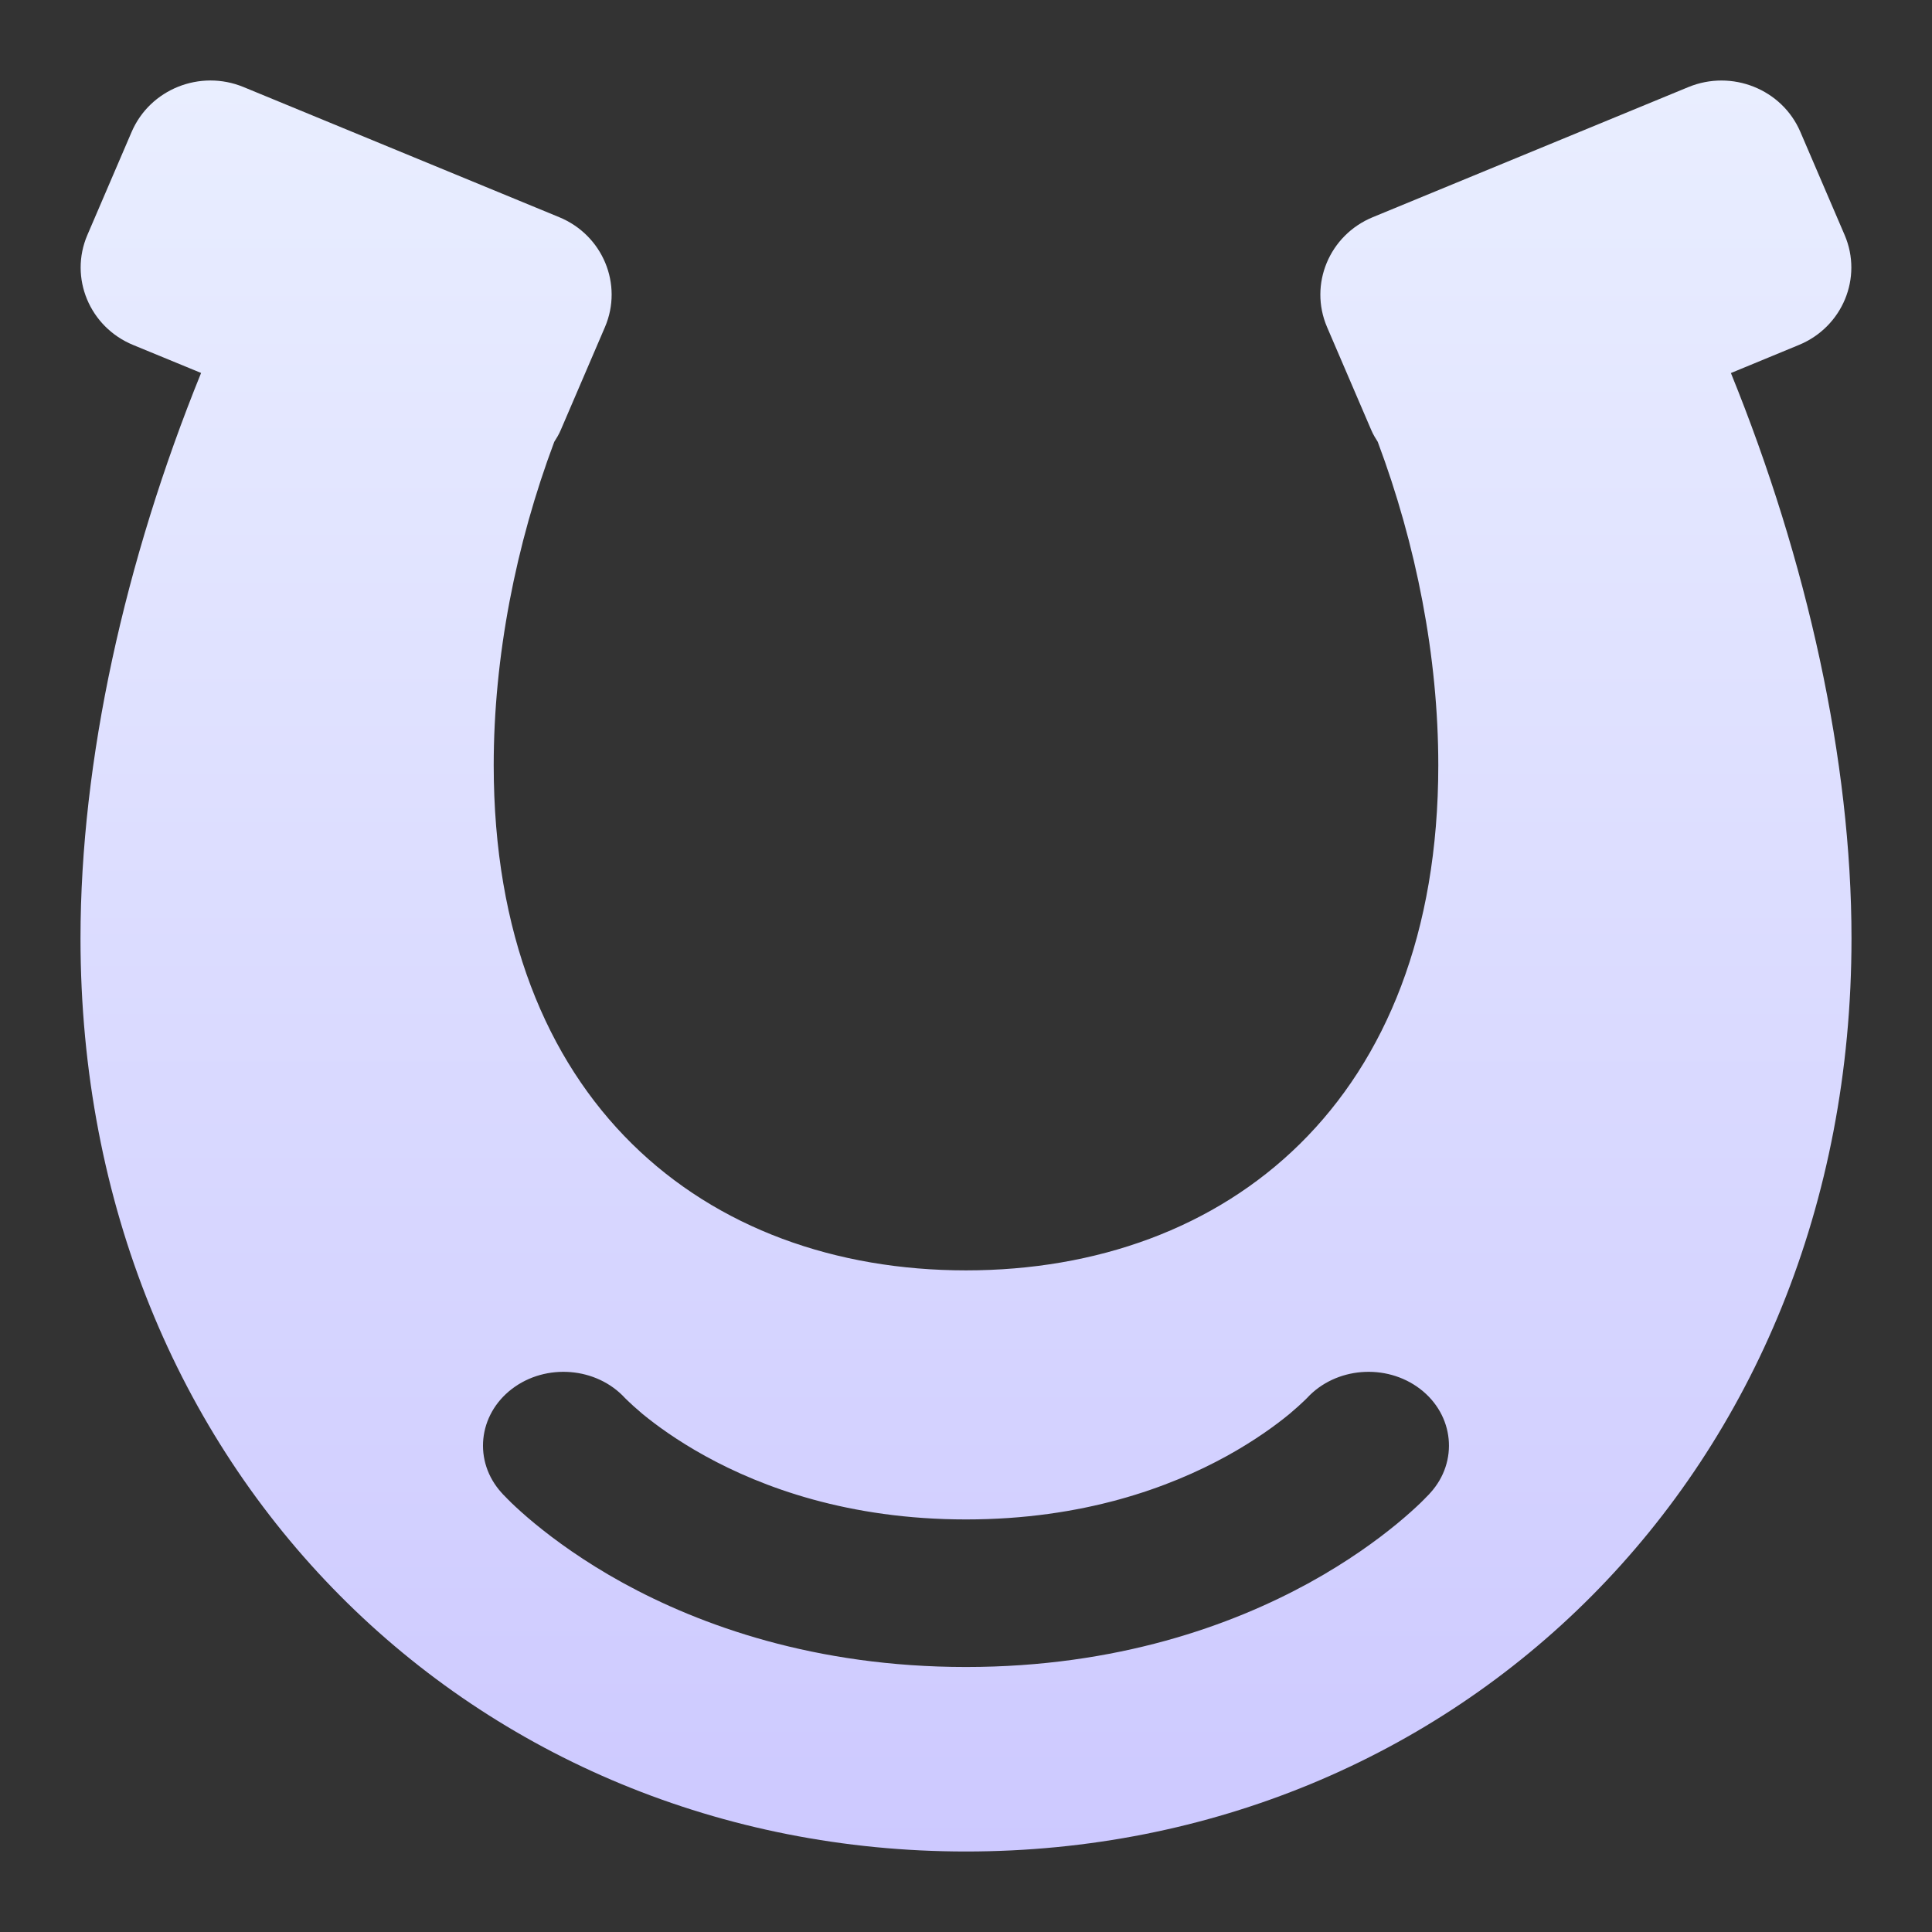 <svg width="24" height="24" viewBox="0 0 24 24" fill="none" xmlns="http://www.w3.org/2000/svg">
<rect x="0" y="0" width="24" height="24" fill="#333333" stroke="none"/>
<path fill-rule="evenodd" clip-rule="evenodd" d="M21.502 4.634L22.347 4.285C22.888 4.062 23.142 3.45 22.915 2.92L22.365 1.639C22.138 1.108 21.514 0.859 20.973 1.082L17.053 2.698C16.512 2.921 16.258 3.533 16.485 4.063L17.035 5.344C17.057 5.396 17.086 5.443 17.115 5.489C17.593 6.764 17.867 8.16 17.867 9.506C17.867 13.682 15.24 15.781 12 15.781C8.76 15.781 6.133 13.682 6.133 9.506C6.133 8.16 6.407 6.764 6.885 5.489C6.914 5.443 6.943 5.396 6.965 5.344L7.515 4.063C7.742 3.533 7.488 2.921 6.947 2.698L3.027 1.082C2.486 0.858 1.863 1.108 1.635 1.639L1.085 2.92C0.858 3.45 1.112 4.062 1.653 4.285L2.498 4.633C1.55 6.968 1 9.45 1 11.656C1 18.301 5.925 23 12 23C18.075 23 23 18.301 23 11.656C23 9.45 22.45 6.968 21.502 4.634ZM6.36 17.253C6.783 16.931 7.41 16.982 7.764 17.367L7.767 17.37C7.773 17.376 7.785 17.388 7.803 17.405C7.838 17.439 7.898 17.494 7.981 17.564C8.149 17.702 8.41 17.894 8.764 18.089C9.467 18.476 10.541 18.875 12 18.875C13.459 18.875 14.533 18.476 15.236 18.089C15.59 17.894 15.851 17.702 16.019 17.564C16.102 17.494 16.162 17.439 16.197 17.405C16.207 17.395 16.216 17.387 16.222 17.381C16.227 17.376 16.23 17.373 16.233 17.37L16.236 17.367C16.235 17.368 16.233 17.37 16.232 17.371L16.233 17.369L16.235 17.368L16.236 17.367C16.59 16.982 17.217 16.931 17.64 17.253C18.064 17.577 18.121 18.156 17.768 18.545L17.766 18.547L17.762 18.551L17.754 18.561C17.747 18.568 17.739 18.577 17.728 18.587C17.708 18.608 17.681 18.636 17.647 18.669C17.578 18.735 17.482 18.823 17.357 18.926C17.108 19.131 16.745 19.397 16.266 19.661C15.303 20.19 13.877 20.708 12 20.708C10.123 20.708 8.697 20.19 7.734 19.661C7.255 19.397 6.892 19.131 6.643 18.926C6.518 18.823 6.422 18.735 6.353 18.669C6.319 18.636 6.292 18.608 6.272 18.587C6.261 18.577 6.253 18.568 6.246 18.561L6.238 18.551L6.234 18.547L6.233 18.546L6.231 18.544C5.878 18.155 5.936 17.577 6.36 17.253Z" fill="url(#paint0_linear_35899_75042)"/>
<defs>
<linearGradient id="paint0_linear_35899_75042" x1="12" y1="1" x2="12" y2="23" gradientUnits="userSpaceOnUse">
<stop stop-color="#E9EEFF"/>
<stop offset="1" stop-color="#CDC9FF"/>
</linearGradient>
</defs>
</svg>
